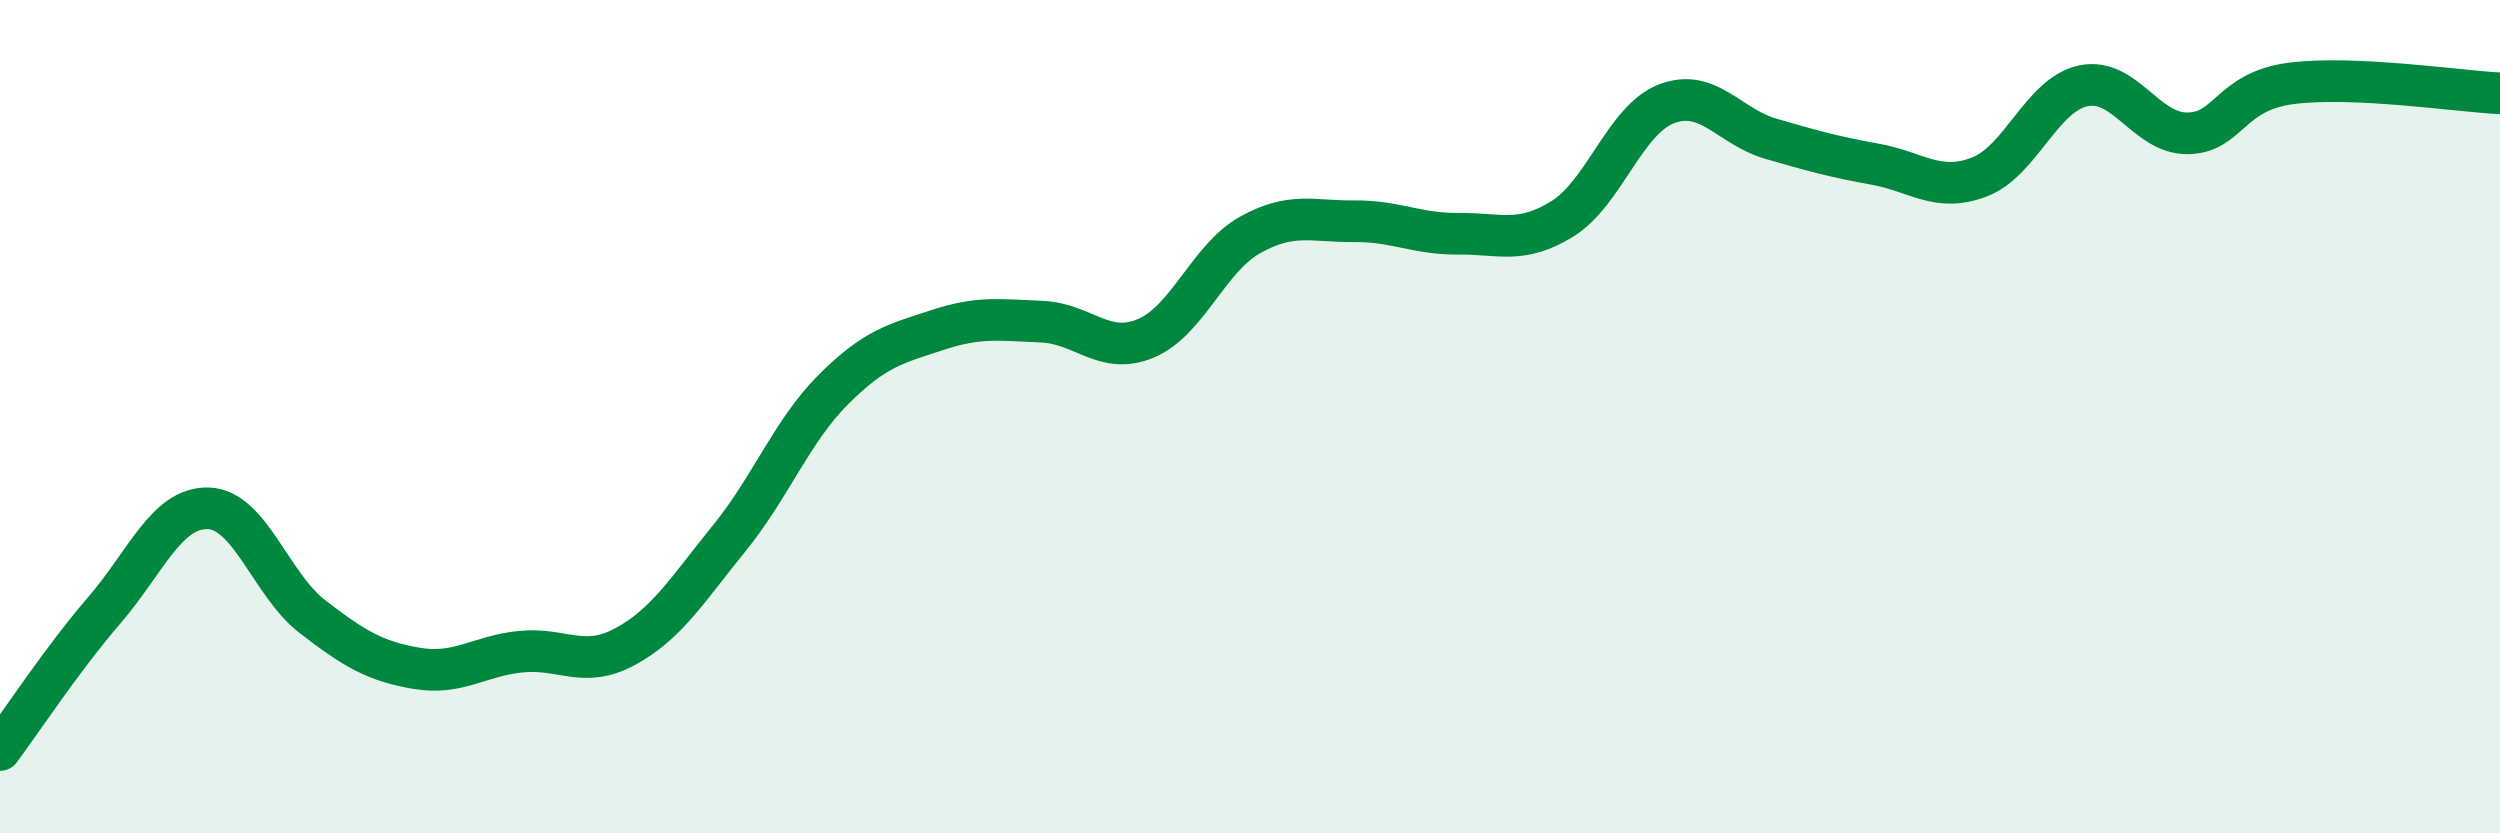 
    <svg width="60" height="20" viewBox="0 0 60 20" xmlns="http://www.w3.org/2000/svg">
      <path
        d="M 0,18 C 0.5,17.33 1.5,15.81 2.5,14.65 C 3.5,13.49 4,12.17 5,12.2 C 6,12.23 6.5,14.03 7.5,14.8 C 8.5,15.57 9,15.87 10,16.04 C 11,16.21 11.5,15.74 12.5,15.64 C 13.5,15.54 14,16.06 15,15.52 C 16,14.98 16.5,14.15 17.5,12.92 C 18.5,11.69 19,10.35 20,9.35 C 21,8.35 21.5,8.25 22.5,7.92 C 23.5,7.59 24,7.68 25,7.72 C 26,7.76 26.5,8.54 27.5,8.12 C 28.5,7.7 29,6.2 30,5.64 C 31,5.08 31.5,5.32 32.5,5.31 C 33.5,5.3 34,5.62 35,5.61 C 36,5.6 36.5,5.87 37.5,5.25 C 38.5,4.63 39,2.87 40,2.49 C 41,2.11 41.5,3.04 42.5,3.33 C 43.5,3.62 44,3.76 45,3.94 C 46,4.12 46.5,4.63 47.5,4.25 C 48.5,3.87 49,2.27 50,2.06 C 51,1.85 51.5,3.21 52.5,3.2 C 53.5,3.19 53.5,2.19 55,2 C 56.5,1.81 59,2.19 60,2.24L60 20L0 20Z"
        fill="#008740"
        opacity="0.1"
        stroke-linecap="round"
        stroke-linejoin="round"
      />
      <path
        d="M 0,18 C 0.5,17.33 1.5,15.81 2.5,14.65 C 3.5,13.49 4,12.17 5,12.2 C 6,12.23 6.5,14.03 7.5,14.8 C 8.5,15.57 9,15.87 10,16.04 C 11,16.21 11.5,15.74 12.5,15.64 C 13.5,15.54 14,16.06 15,15.52 C 16,14.98 16.5,14.15 17.5,12.92 C 18.5,11.69 19,10.35 20,9.35 C 21,8.35 21.5,8.25 22.5,7.92 C 23.5,7.59 24,7.68 25,7.72 C 26,7.76 26.5,8.54 27.5,8.12 C 28.5,7.7 29,6.2 30,5.64 C 31,5.08 31.5,5.32 32.5,5.31 C 33.5,5.3 34,5.62 35,5.61 C 36,5.6 36.5,5.87 37.5,5.25 C 38.5,4.63 39,2.87 40,2.49 C 41,2.11 41.5,3.04 42.5,3.33 C 43.5,3.62 44,3.76 45,3.94 C 46,4.12 46.5,4.63 47.5,4.25 C 48.5,3.87 49,2.27 50,2.06 C 51,1.85 51.5,3.21 52.5,3.2 C 53.5,3.19 53.5,2.19 55,2 C 56.5,1.81 59,2.19 60,2.24"
        stroke="#008740"
        stroke-width="1"
        fill="none"
        stroke-linecap="round"
        stroke-linejoin="round"
      />
    </svg>
  